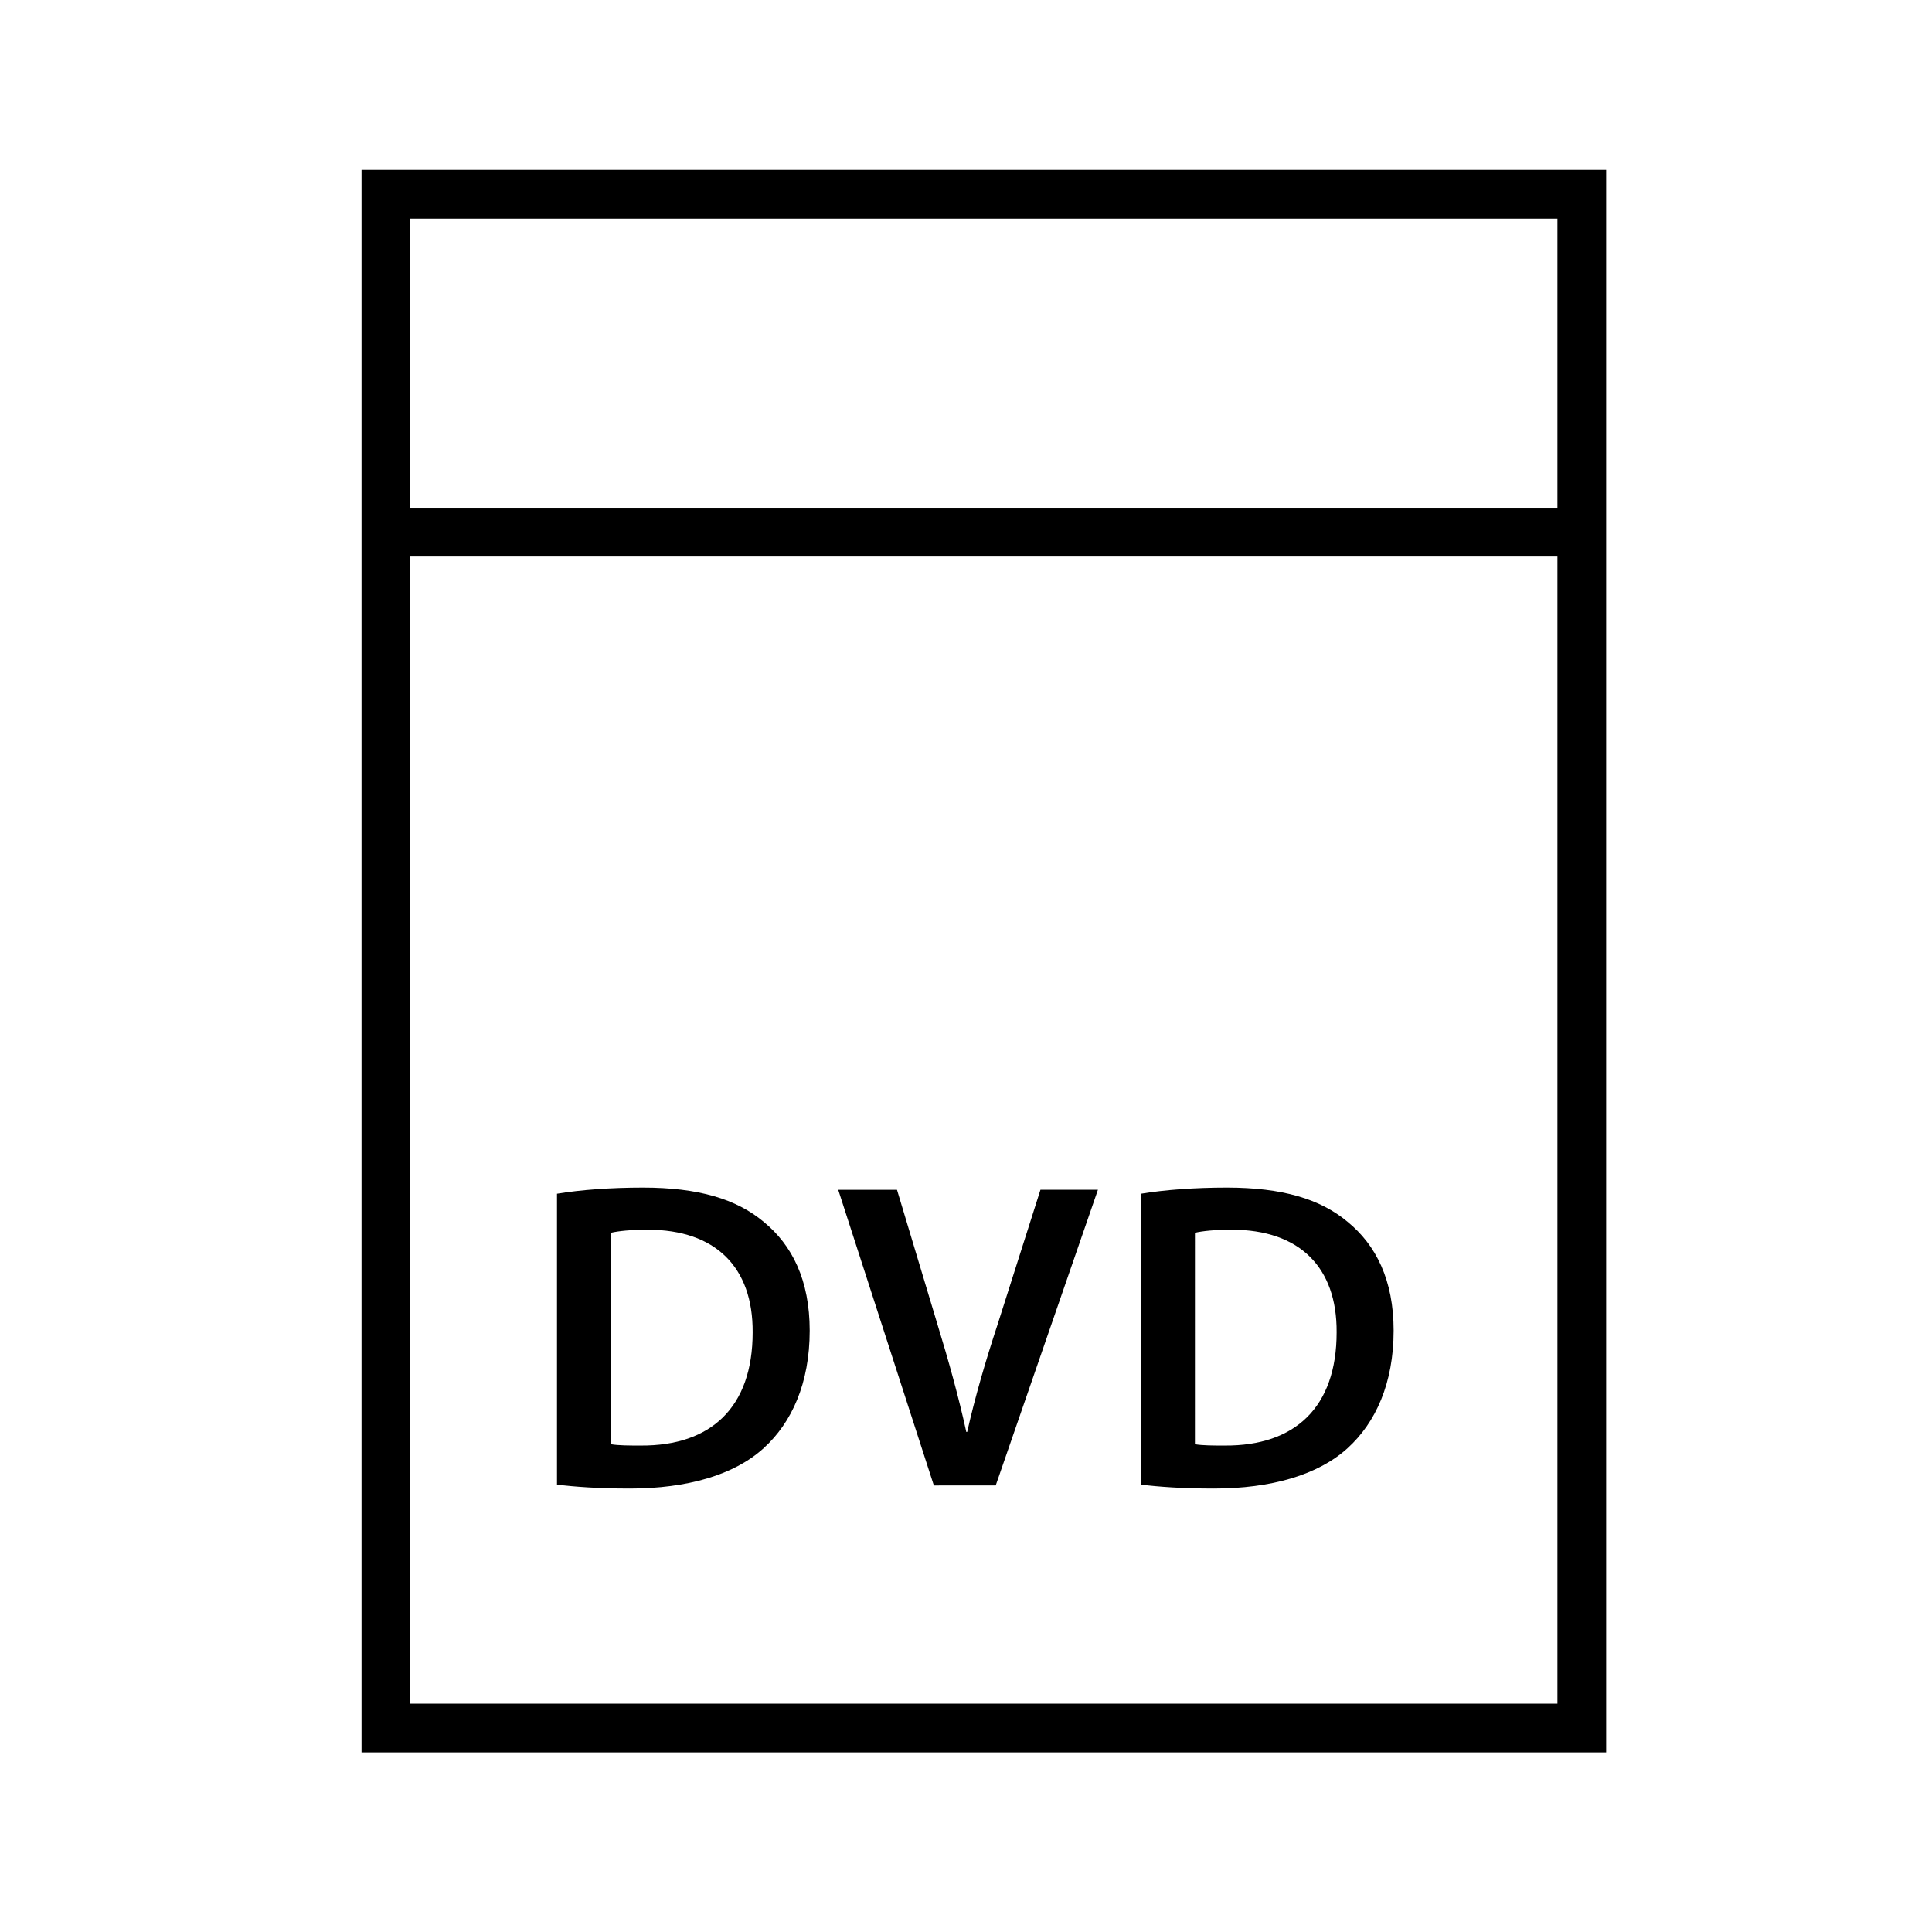 <?xml version="1.0" encoding="UTF-8"?>
<!-- Uploaded to: ICON Repo, www.svgrepo.com, Generator: ICON Repo Mixer Tools -->
<svg fill="#000000" width="800px" height="800px" version="1.1" viewBox="144 144 512 512" xmlns="http://www.w3.org/2000/svg">
 <g>
  <path d="m291.61 460.35c6.277-1.043 14.301-1.629 22.789-1.629 14.648 0 24.762 3.023 31.973 9.07 7.559 6.16 12.207 15.465 12.207 28.832 0 13.953-4.766 24.414-12.207 31.16-7.789 7.09-20.23 10.695-35.461 10.695-8.371 0-14.648-0.465-19.301-1.043zm14.297 66.383c1.977 0.352 5 0.352 7.906 0.352 18.602 0.117 29.648-10.113 29.648-29.996 0.117-17.32-9.883-27.203-27.785-27.203-4.535 0-7.789 0.348-9.766 0.812z"/>
  <path d="m391.48 537.66-25.344-78.355h15.578l10.695 35.574c3.023 9.883 5.582 19.066 7.672 28.598h0.234c2.094-9.301 4.883-18.832 8.023-28.367l11.395-35.809h15.23l-27.086 78.355z"/>
  <path d="m446.36 460.35c6.281-1.043 14.301-1.629 22.789-1.629 14.648 0 24.762 3.023 31.973 9.07 7.555 6.16 12.207 15.465 12.207 28.832 0 13.953-4.769 24.414-12.207 31.16-7.793 7.09-20.23 10.695-35.461 10.695-8.371 0-14.648-0.465-19.301-1.043zm14.305 66.383c1.98 0.352 5 0.352 7.91 0.352 18.602 0.117 29.648-10.113 29.648-29.996 0.117-17.32-9.883-27.203-27.789-27.203-4.531 0-7.785 0.348-9.762 0.812l-0.004 56.035z"/>
  <path d="m239.81 189v419.41h329.84v-419.41zm316.93 406.49h-304.01v-304.01h304.01zm-304.01-316.93v-76.648h304.01v76.648z"/>
 </g>
</svg>